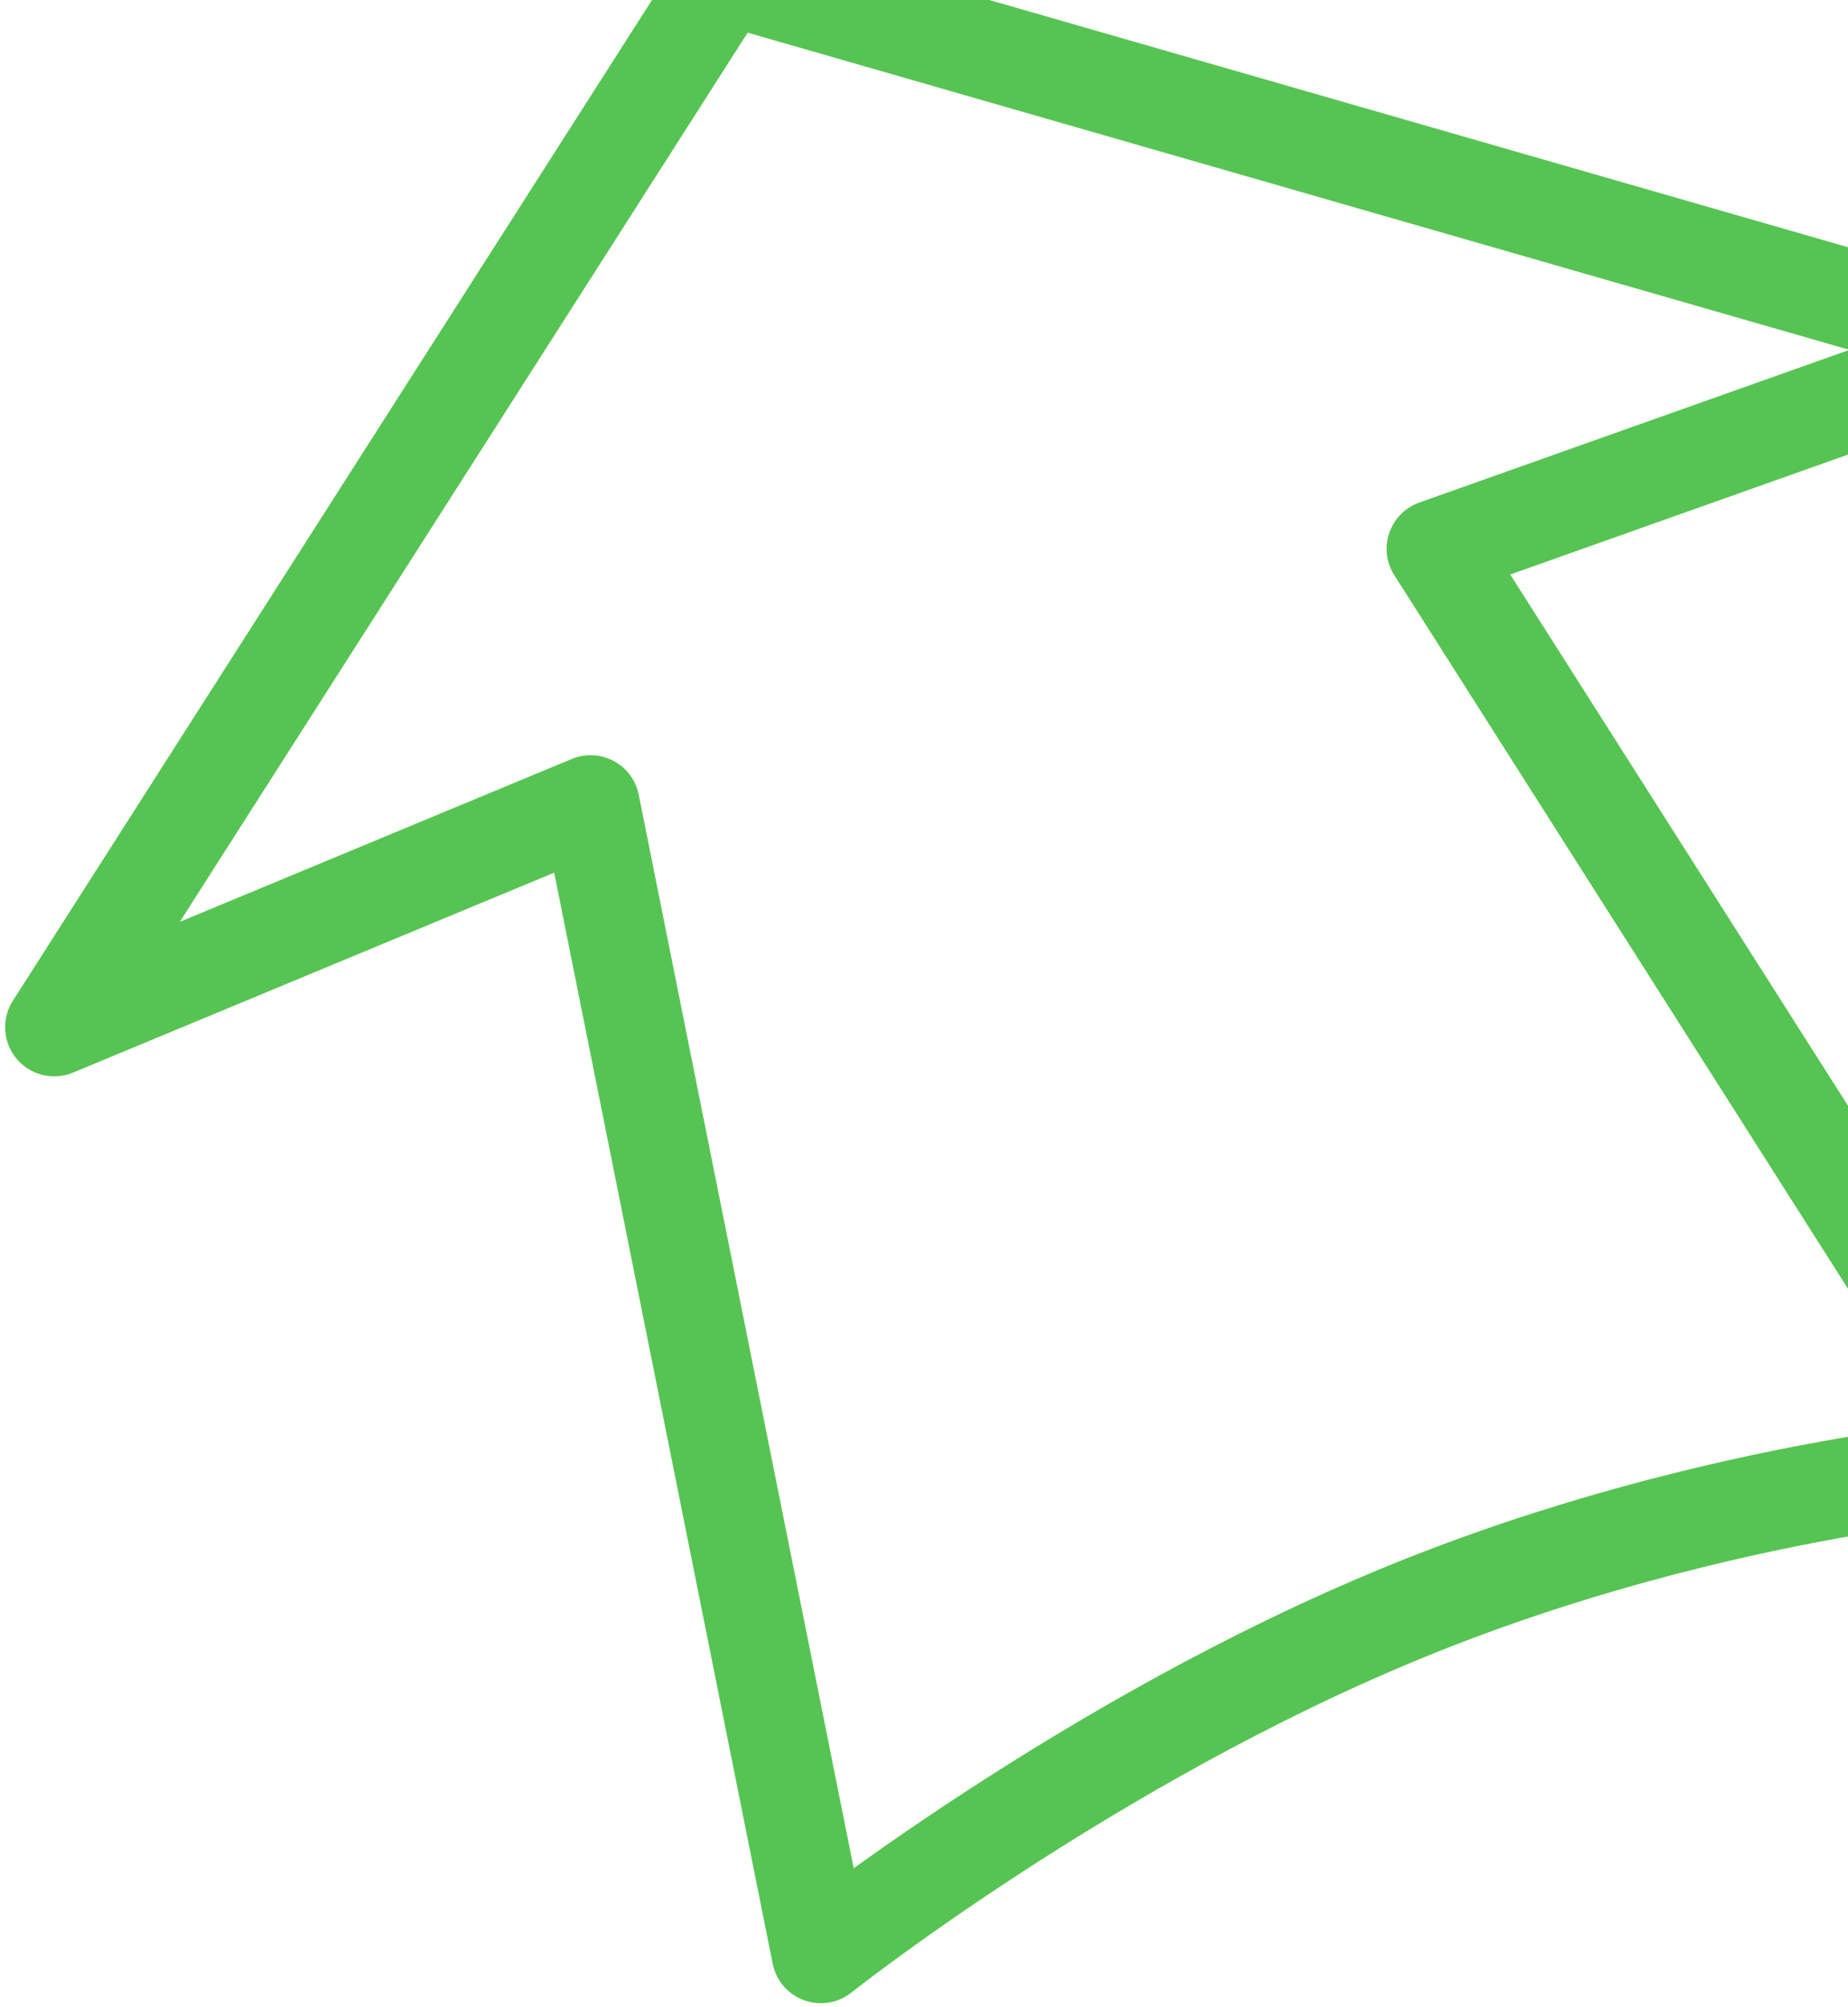 <svg width="351" height="381" viewBox="0 0 351 381" fill="none" xmlns="http://www.w3.org/2000/svg">
<path d="M137.897 -4.688L381.769 65.496L272.695 104.2L383.312 278.11C383.312 278.11 327.232 281.389 267.036 305.977C206.84 330.566 155.905 371 155.905 371L112.172 152.709L10.302 195.025L137.897 -4.688Z" stroke="#56C452" stroke-width="18.651" stroke-linejoin="round"/>
</svg>
